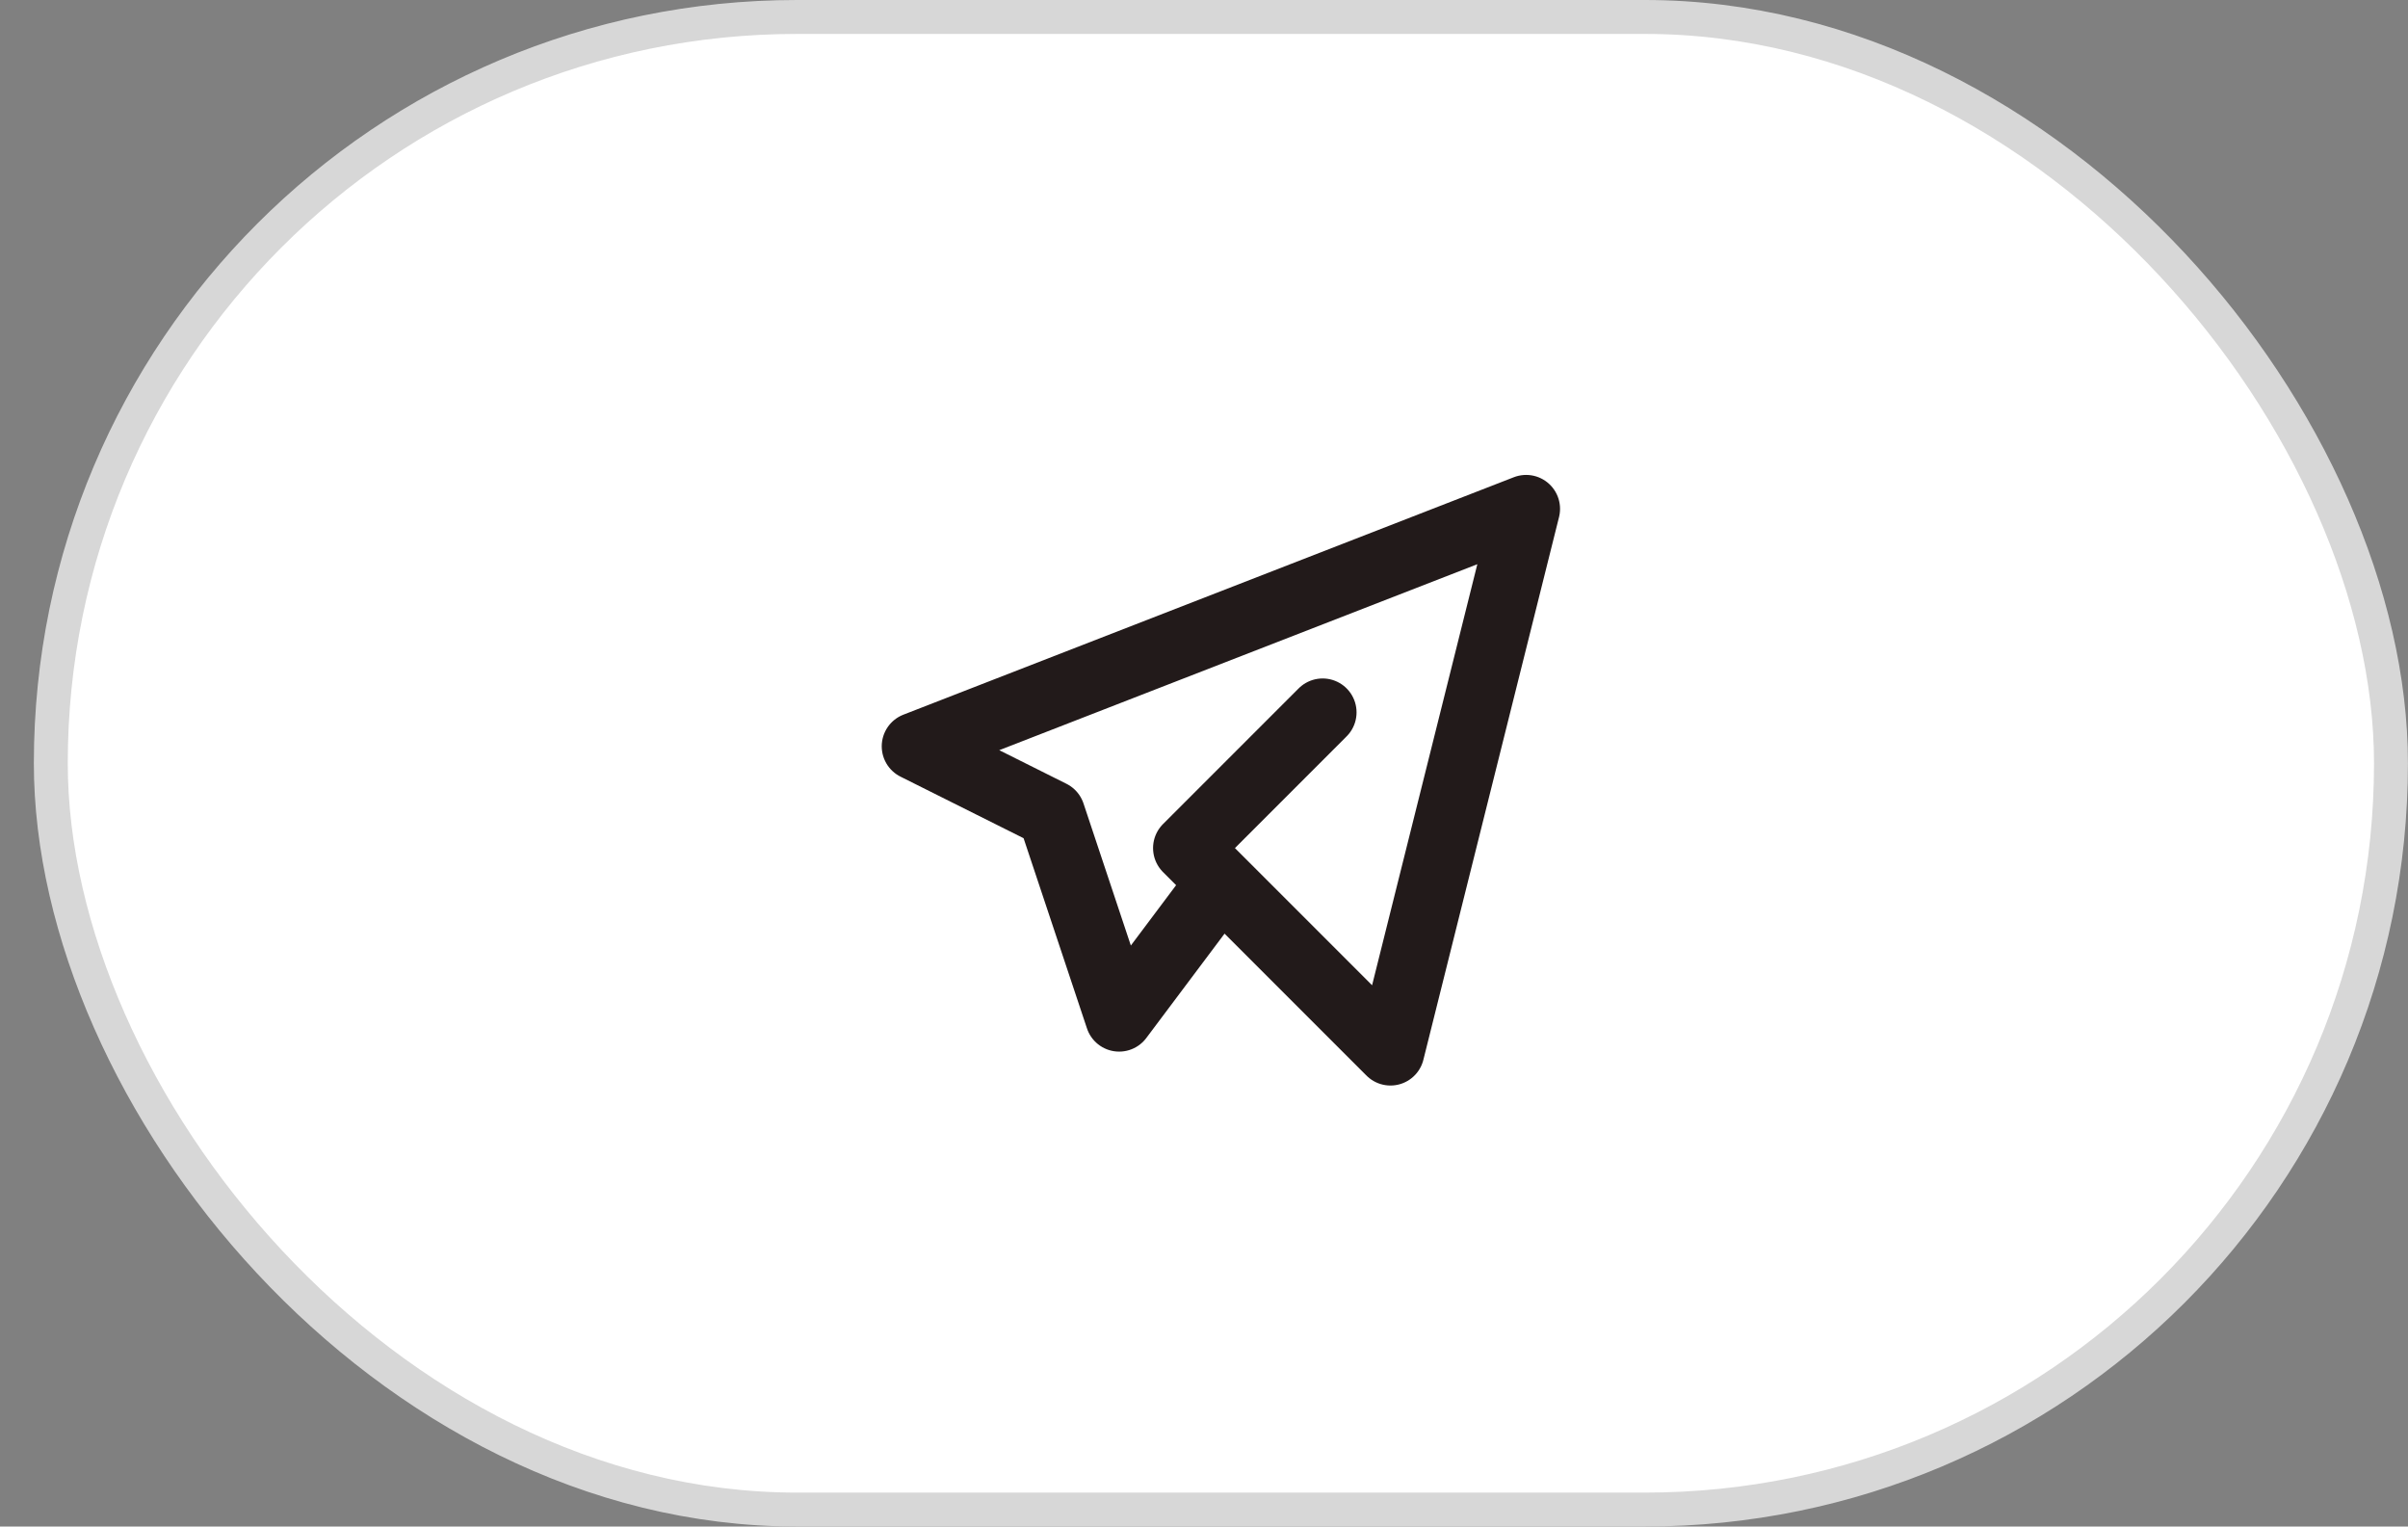 <?xml version="1.0" encoding="UTF-8"?> <svg xmlns="http://www.w3.org/2000/svg" width="71" height="45" viewBox="0 0 71 45" fill="none"><rect x="0" y="0" width="71" height="45" fill="#808080" stroke="none"/> <rect x="1.498" y="0.5" width="69" height="44" rx="22" fill="white"></rect> <path d="M38.998 21L34.998 25L40.998 31L44.998 15L26.998 22L30.998 24L32.998 30L35.998 26" stroke="#221A1A" stroke-width="2" stroke-linecap="round" stroke-linejoin="round"></path> <rect x="1.498" y="0.5" width="69" height="44" rx="22" stroke="#D7D7D7"></rect> </svg> 